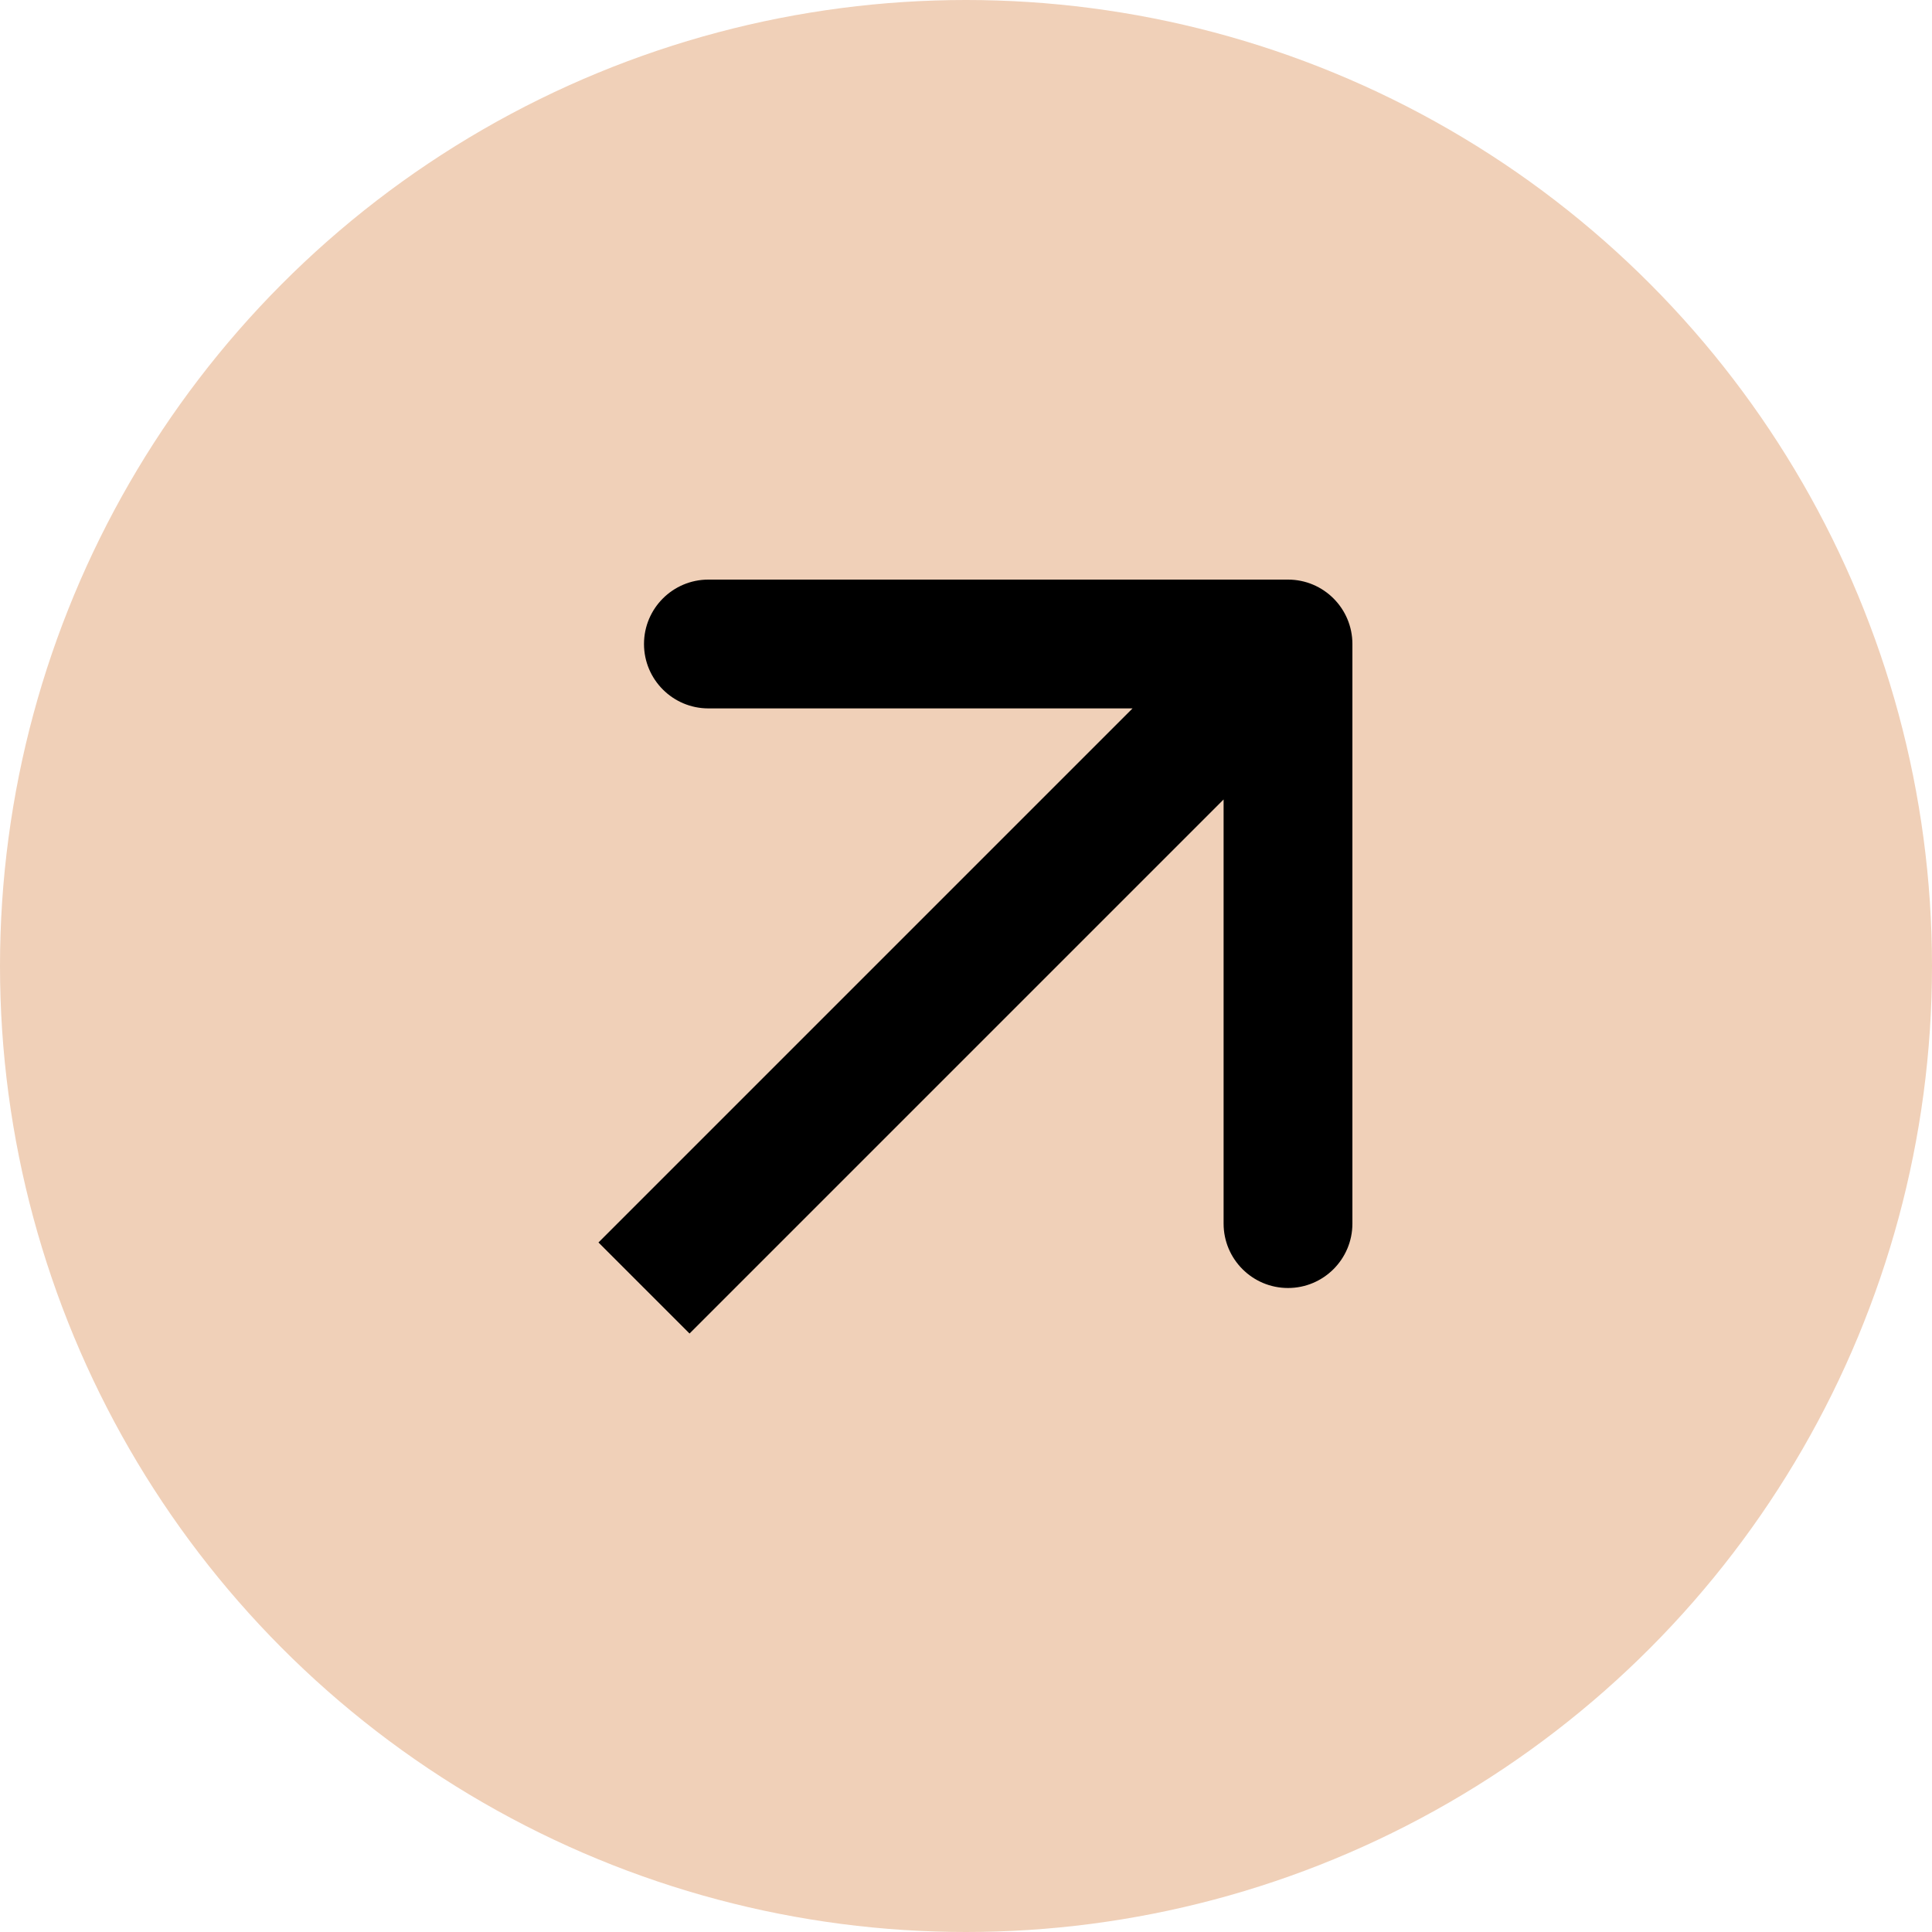 <?xml version="1.0" encoding="UTF-8"?> <svg xmlns="http://www.w3.org/2000/svg" width="30" height="30" viewBox="0 0 30 30" fill="none"> <circle cx="15" cy="15" r="15" fill="#F0D0B8"></circle> <path d="M21 10C21 9.448 20.552 9 20 9L11 9C10.448 9 10 9.448 10 10C10 10.552 10.448 11 11 11L19 11L19 19C19 19.552 19.448 20 20 20C20.552 20 21 19.552 21 19L21 10ZM10.707 20.707L20.707 10.707L19.293 9.293L9.293 19.293L10.707 20.707Z" fill="black"></path> </svg> 